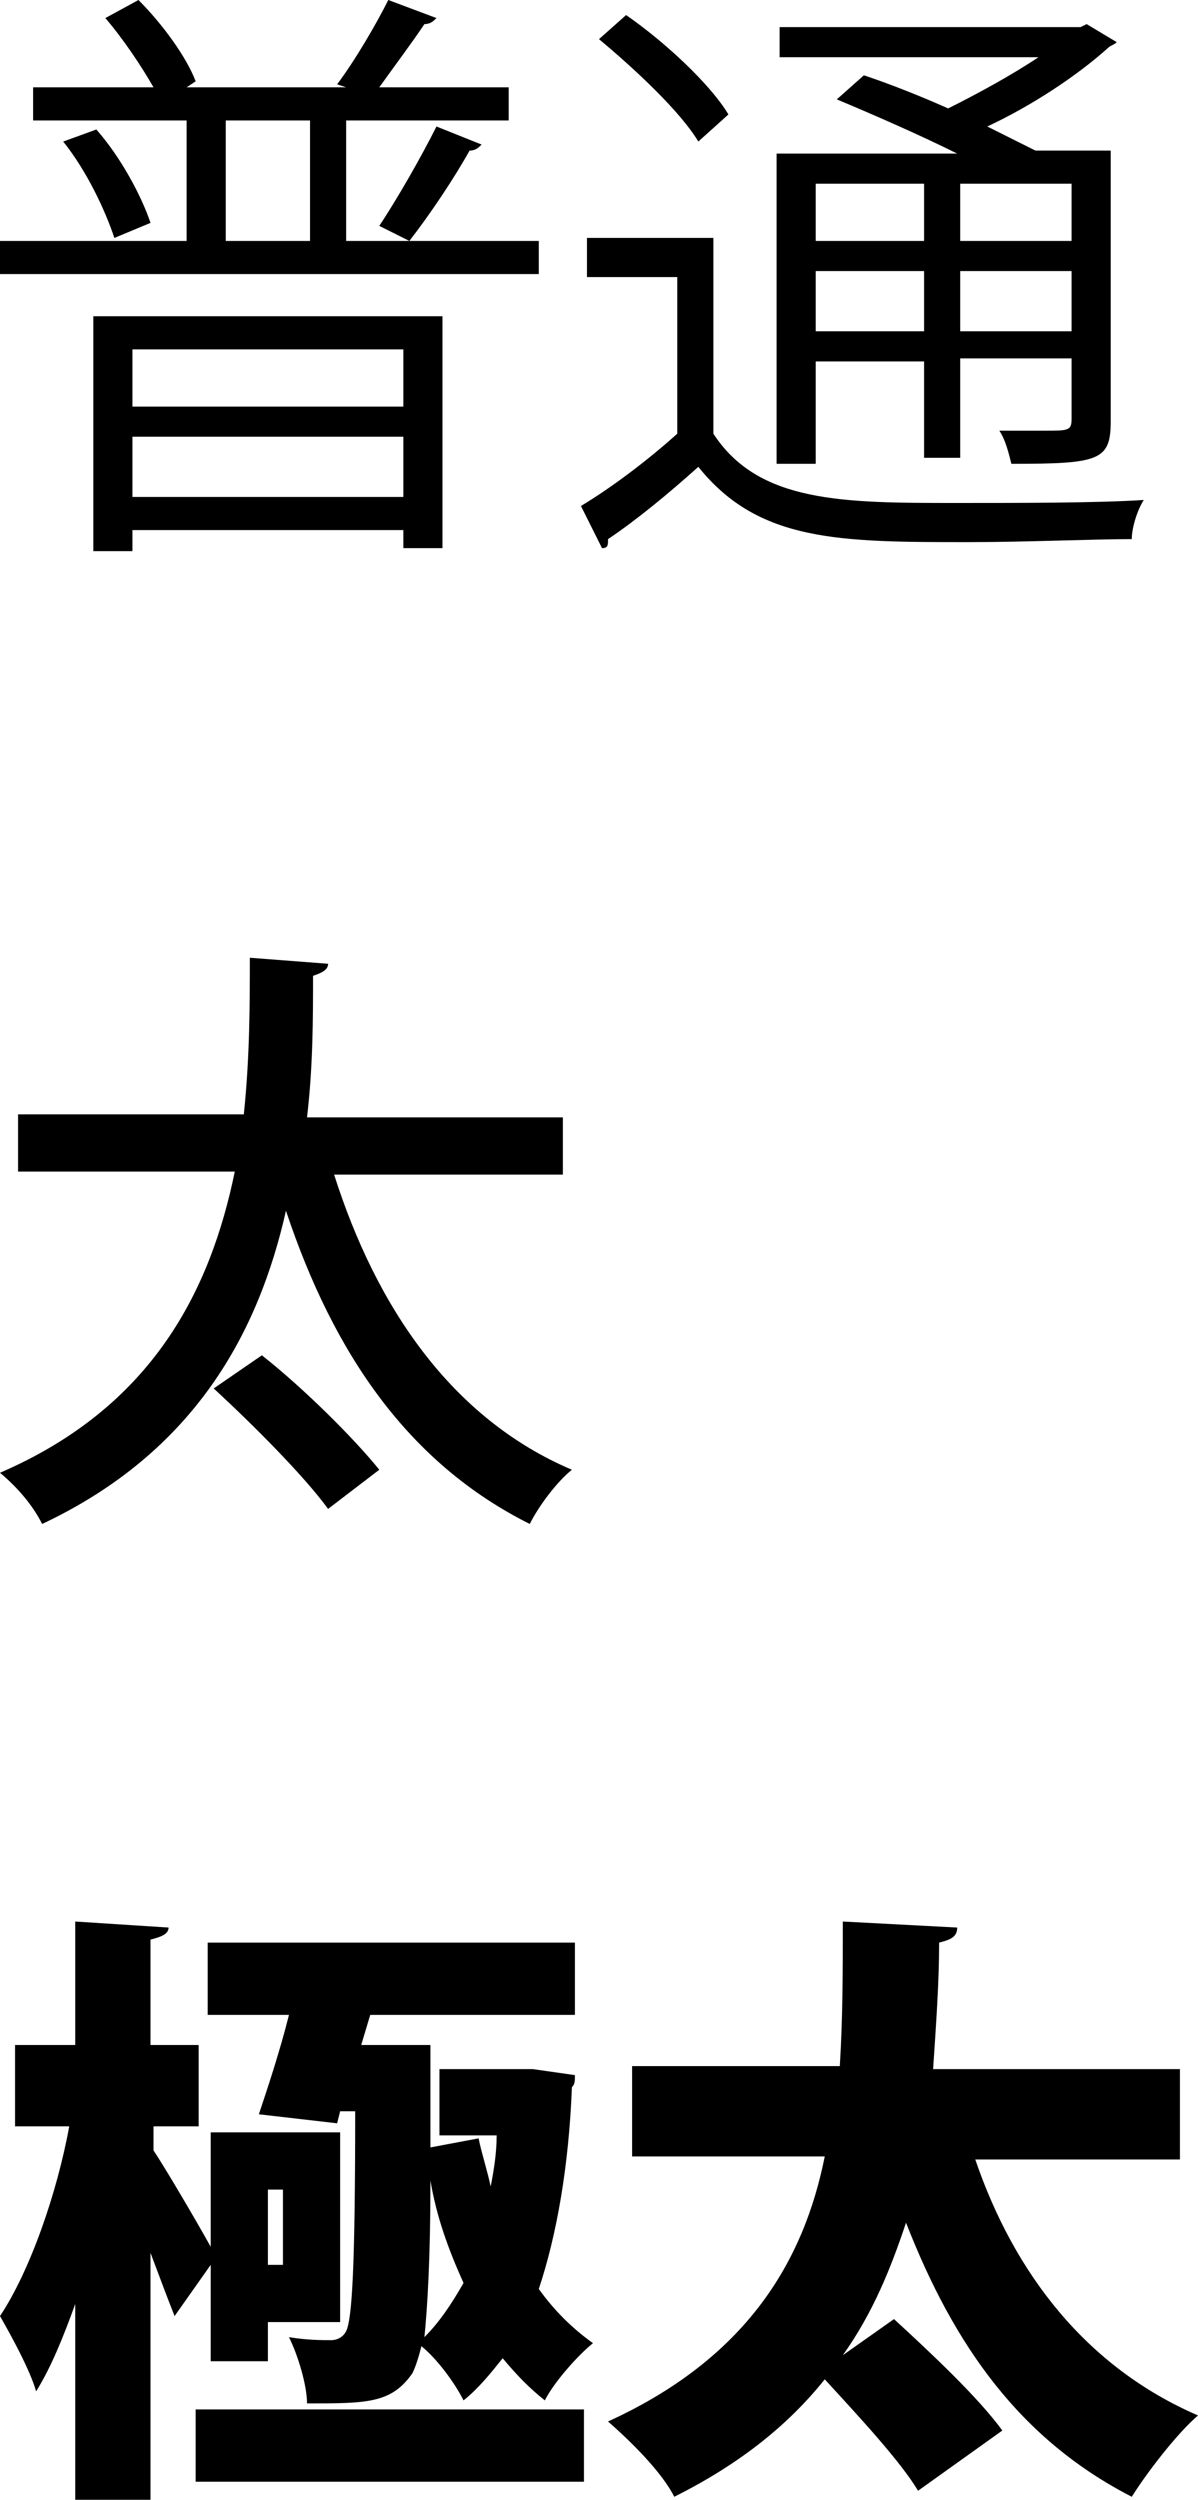 <?xml version="1.0" encoding="utf-8"?>
<!-- Generator: Adobe Illustrator 27.0.1, SVG Export Plug-In . SVG Version: 6.00 Build 0)  -->
<svg version="1.1" id="レイヤー_1" xmlns="http://www.w3.org/2000/svg" xmlns:xlink="http://www.w3.org/1999/xlink" x="0px"
	 y="0px" viewBox="0 0 39.8 83" style="enable-background:new 0 0 39.8 83;" xml:space="preserve">
<g>
	<g>
		<path d="M11.5,8h6.4v1.1H0V8h6.2V4H1.1V2.9h4c-0.4-0.7-1-1.6-1.6-2.3L4.6,0c0.8,0.8,1.6,1.9,1.9,2.7L6.2,2.9h5.3l-0.3-0.1
			c0.6-0.8,1.3-2,1.7-2.8l1.6,0.6c-0.1,0.1-0.2,0.2-0.4,0.2c-0.4,0.6-1,1.4-1.5,2.1h4.3V4h-5.4C11.5,4,11.5,8,11.5,8z M3.8,7.9
			C3.5,7,2.9,5.7,2.1,4.7l1.1-0.4C4,5.2,4.7,6.5,5,7.4L3.8,7.9z M3.1,18.3v-7.8h11.6v7.7h-1.3v-0.6h-9v0.7H3.1z M13.4,11.6h-9v1.9h9
			V11.6z M4.4,16.5h9v-2h-9C4.4,14.5,4.4,16.5,4.4,16.5z M7.5,4v4h2.8V4H7.5z M16,4.8C15.9,4.9,15.8,5,15.6,5c-0.5,0.9-1.3,2.1-2,3
			l-1-0.5c0.6-0.9,1.4-2.3,1.9-3.3L16,4.8z"/>
		<path d="M23.7,7.9v6.5c1.5,2.3,4.3,2.3,8.1,2.3c2.1,0,4.7,0,6.2-0.1c-0.2,0.3-0.4,0.9-0.4,1.3c-1.3,0-3.5,0.1-5.4,0.1
			c-4.3,0-7,0-9-2.5c-1,0.9-2.1,1.8-3,2.4c0,0.2,0,0.3-0.2,0.3l-0.7-1.4c1-0.6,2.2-1.5,3.2-2.4V9.2h-3V7.9H23.7z M20.8,0.5
			c1.3,0.9,2.8,2.3,3.4,3.3l-1,0.9c-0.6-1-2.1-2.4-3.3-3.4L20.8,0.5z M31.8,5.1c-1.2-0.6-2.8-1.3-4-1.8l0.9-0.8
			c0.9,0.3,1.9,0.7,2.8,1.1c1-0.5,2.1-1.1,3-1.7h-8.6v-1h10l0.2-0.1l1,0.6c-0.1,0.1-0.2,0.1-0.3,0.2c-1,0.9-2.5,1.9-4,2.6
			C33.4,4.5,34,4.8,34.4,5h2.5v9c0,1.3-0.4,1.4-3.3,1.4c-0.1-0.4-0.2-0.8-0.4-1.1c0.6,0,1.1,0,1.5,0c0.8,0,0.9,0,0.9-0.4v-2h-3.7
			v3.3h-1.2V12h-3.6v3.4h-1.3V5.1H31.8z M30.7,6.1h-3.6V8h3.6V6.1z M27.1,11h3.6V9h-3.6V11z M35.6,8V6.1h-3.7V8H35.6z M31.9,11h3.7
			V9h-3.7C31.9,9,31.9,11,31.9,11z"/>
	</g>
	<path d="M18.5,39h-7.4c1.4,4.4,3.9,8.1,7.9,9.8c-0.5,0.4-1.1,1.2-1.4,1.8c-4-2-6.5-5.6-8.1-10.4c-0.9,4-3,8-8.1,10.4
		C1.1,50,0.6,49.4,0,48.9c5.1-2.2,7-6.1,7.8-10H0.6V37h7.5c0.2-1.9,0.2-3.7,0.2-5.2l2.6,0.2c0,0.2-0.2,0.3-0.5,0.4
		c0,1.4,0,3-0.2,4.7h8.5V39H18.5z M10.9,50.1c-0.8-1.1-2.5-2.8-3.8-4L8.7,45c1.4,1.1,3.1,2.8,3.9,3.8L10.9,50.1z"/>
	<g>
		<path d="M7,75.2l-1.2,1.7c-0.2-0.5-0.5-1.3-0.8-2.1V83H2.5v-6.5c-0.4,1.1-0.8,2.1-1.3,2.9C1,78.7,0.4,77.6,0,76.9
			c1-1.5,1.9-4.1,2.3-6.3H0.5v-2.7h2v-4.1L5.6,64c0,0.2-0.2,0.3-0.6,0.4v3.5h1.6v2.7H5.1v0.8C5.5,72,6.5,73.7,7,74.6v-3.8h4.3v6.3
			H8.9v1.3H7V75.2z M6.5,82.4V80h12.9v2.4H6.5z M11.2,70.5l-2.6-0.3c0.3-0.9,0.7-2.1,1-3.3H6.9v-2.4h12.2v2.4h-6.8l-0.3,1h1h1.3
			c0,0.2,0,0.5,0,0.8v2.6l1.6-0.3c0.1,0.5,0.3,1.1,0.4,1.6c0.1-0.5,0.2-1.1,0.2-1.7h-1.9v-2.2h2.7h0.4l1.4,0.2c0,0.2,0,0.3-0.1,0.4
			c-0.1,2.6-0.5,4.9-1.1,6.7c0.5,0.7,1.1,1.3,1.8,1.8c-0.5,0.4-1.3,1.3-1.6,1.9c-0.5-0.4-0.9-0.8-1.4-1.4c-0.4,0.5-0.8,1-1.3,1.4
			c-0.3-0.6-0.9-1.4-1.4-1.8c-0.1,0.4-0.2,0.7-0.3,0.9c-0.7,1-1.5,1-3.5,1c0-0.6-0.3-1.6-0.6-2.2c0.6,0.1,1.1,0.1,1.4,0.1
			c0.2,0,0.4-0.1,0.5-0.3c0.2-0.4,0.3-2.2,0.3-7.3h-0.5L11.2,70.5z M9.4,72.7H8.9v2.5h0.5V72.7z M14.3,72.4c0,2.6-0.1,4.2-0.2,5.2
			c0.5-0.5,0.9-1.1,1.3-1.8C14.9,74.7,14.5,73.6,14.3,72.4L14.3,72.4z"/>
		<path d="M39.2,71.7h-6.8c1.3,3.8,3.7,6.9,7.4,8.5c-0.7,0.6-1.7,1.9-2.2,2.7c-3.7-1.9-5.9-5-7.5-9.1c-0.5,1.5-1.1,3-2.1,4.4
			l1.7-1.2c1.2,1.1,2.8,2.6,3.6,3.7l-2.8,2c-0.6-1-2-2.5-3.1-3.7c-1.2,1.5-2.8,2.8-5,3.9c-0.4-0.8-1.4-1.8-2.2-2.5
			c4.6-2.1,6.5-5.3,7.2-8.8H21v-3h6.9C28,67,28,65.4,28,63.8l3.8,0.2c0,0.3-0.2,0.4-0.6,0.5c0,1.3-0.1,2.7-0.2,4.2h8.2
			C39.2,68.7,39.2,71.7,39.2,71.7z"/>
	</g>
</g>
</svg>
